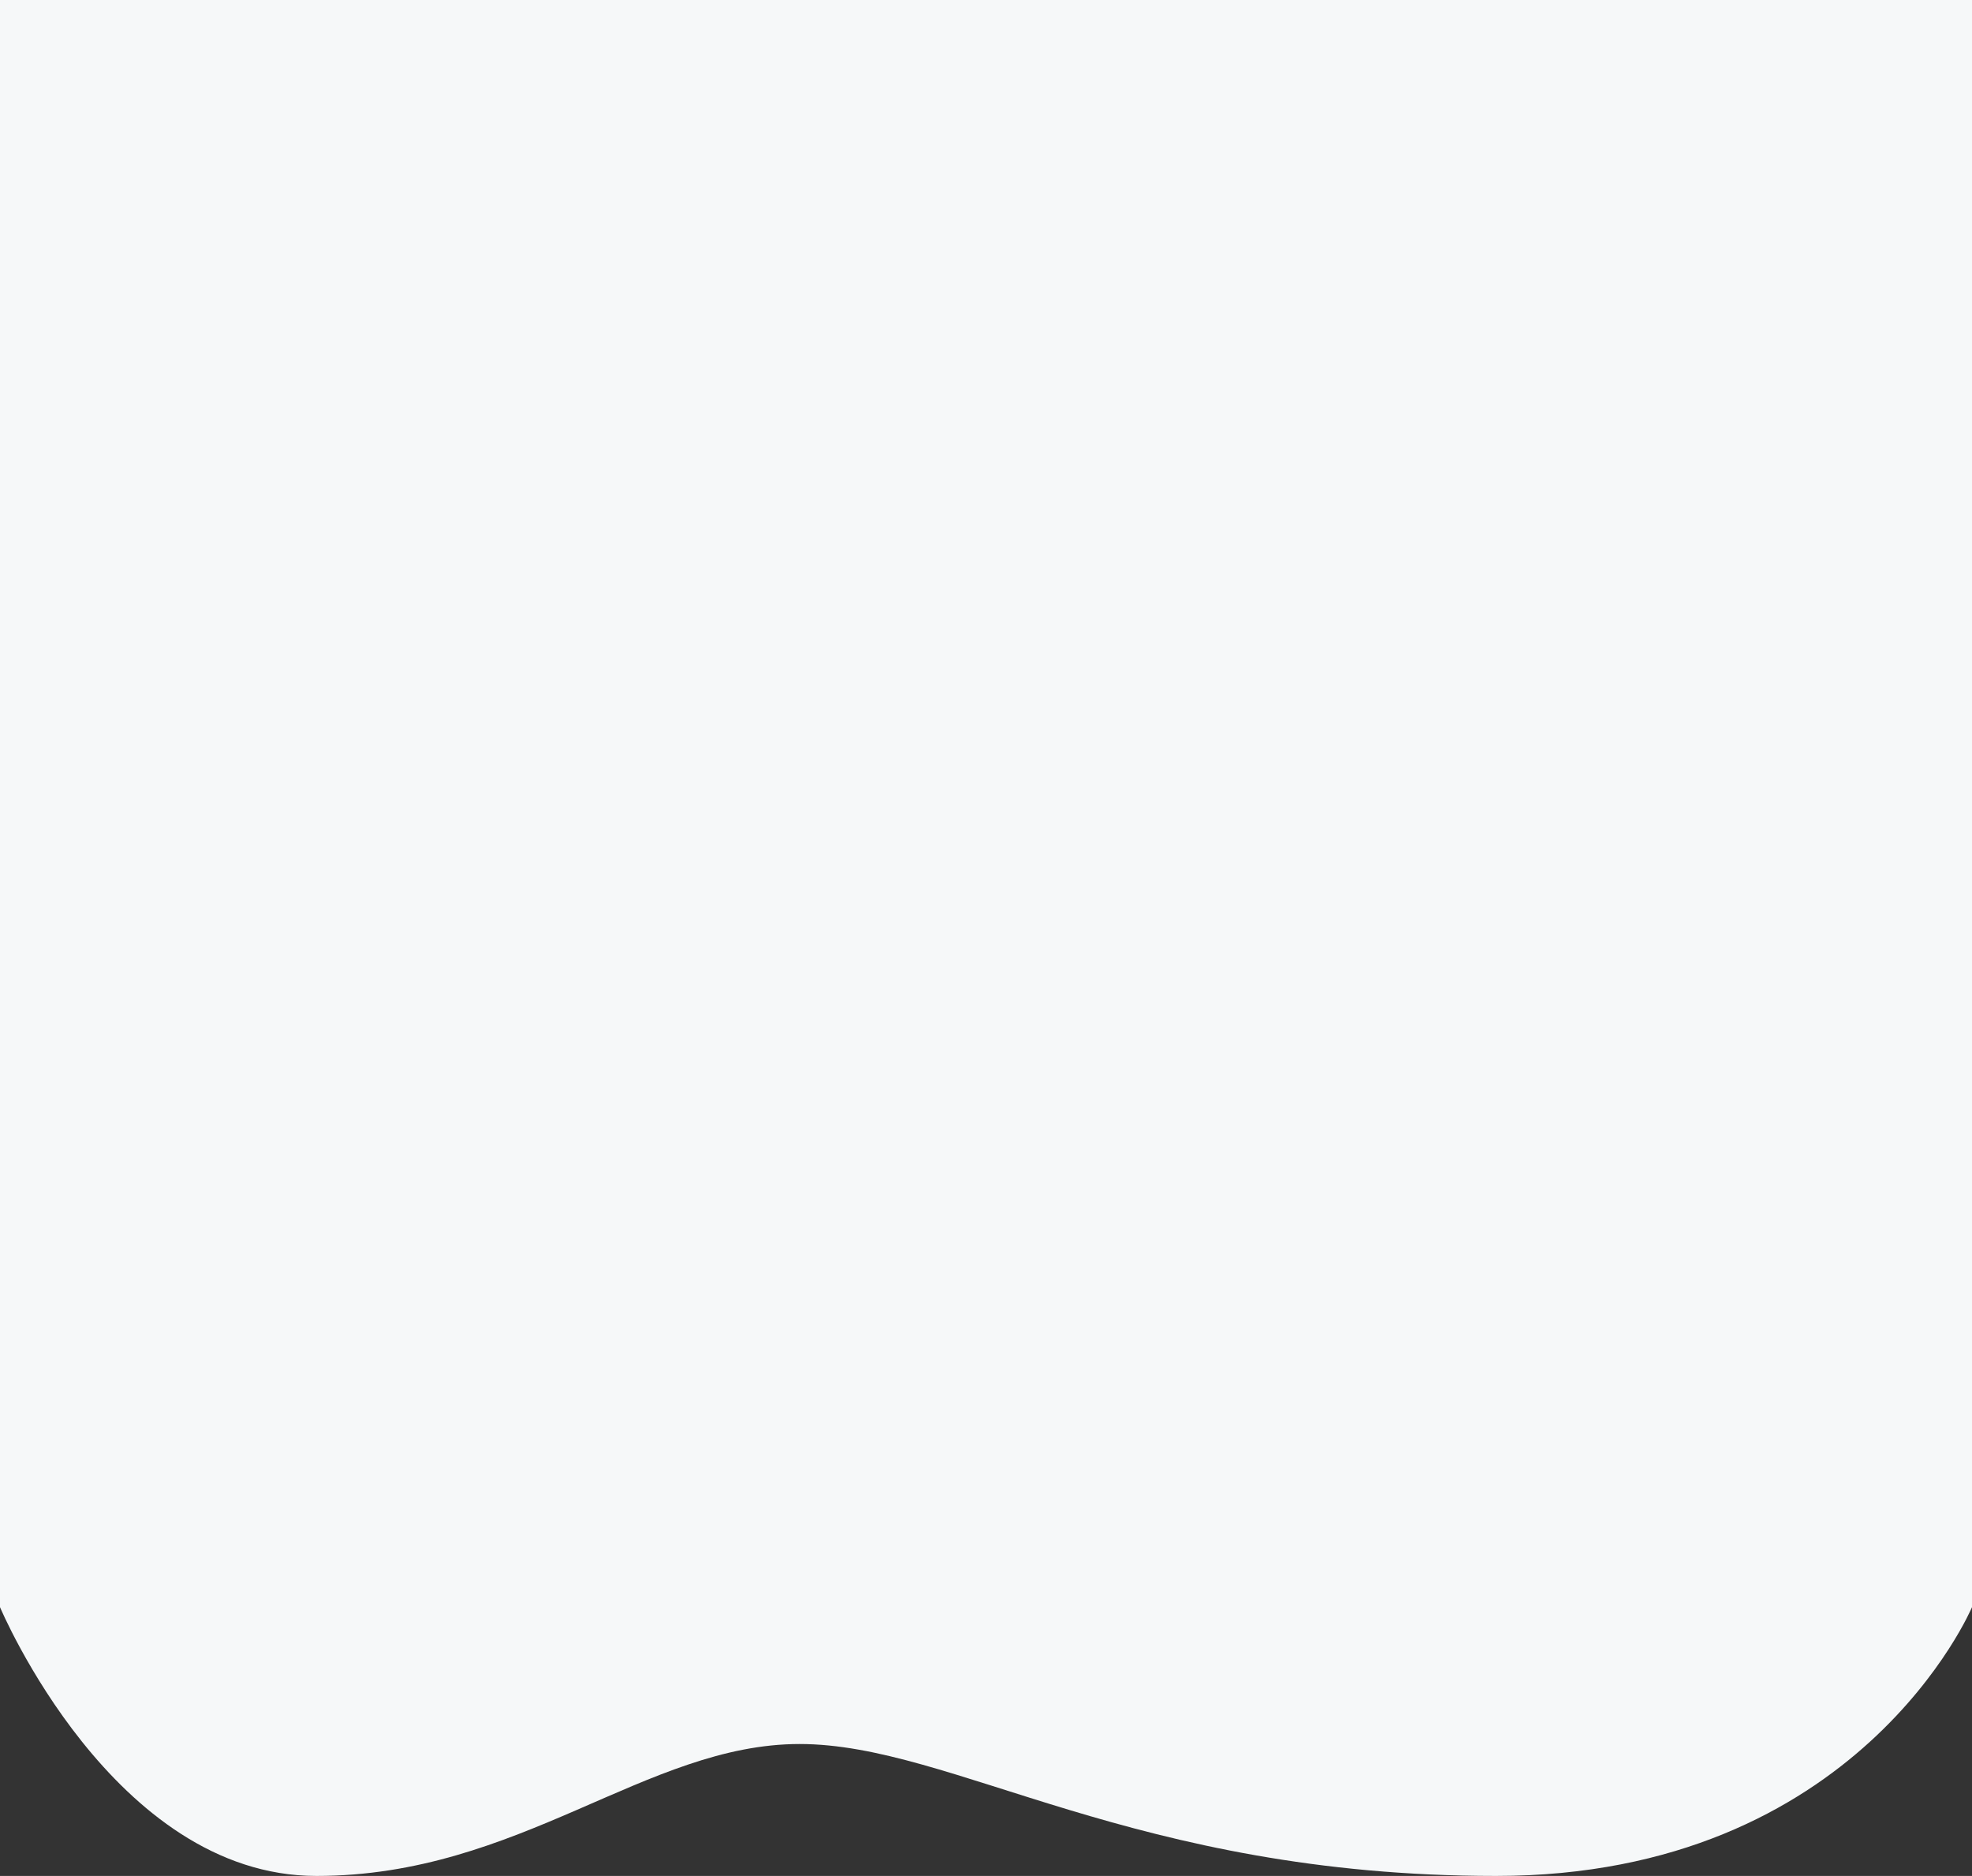 <svg width="1024" height="974" viewBox="0 0 1024 974" fill="none" xmlns="http://www.w3.org/2000/svg">
<rect x="0" y="0" width="1024" height="974" fill="#333333" stroke="none"/>
<path d="M164.317 974C58.637 974 0 834.435 0 834.435V0H1024V834.435C1024 834.435 965.363 974 776.862 974C588.361 974 495.073 905.5 415.234 905.5C335.394 905.5 269.997 974 164.317 974Z" fill="#F6F8F9"/>
</svg>
